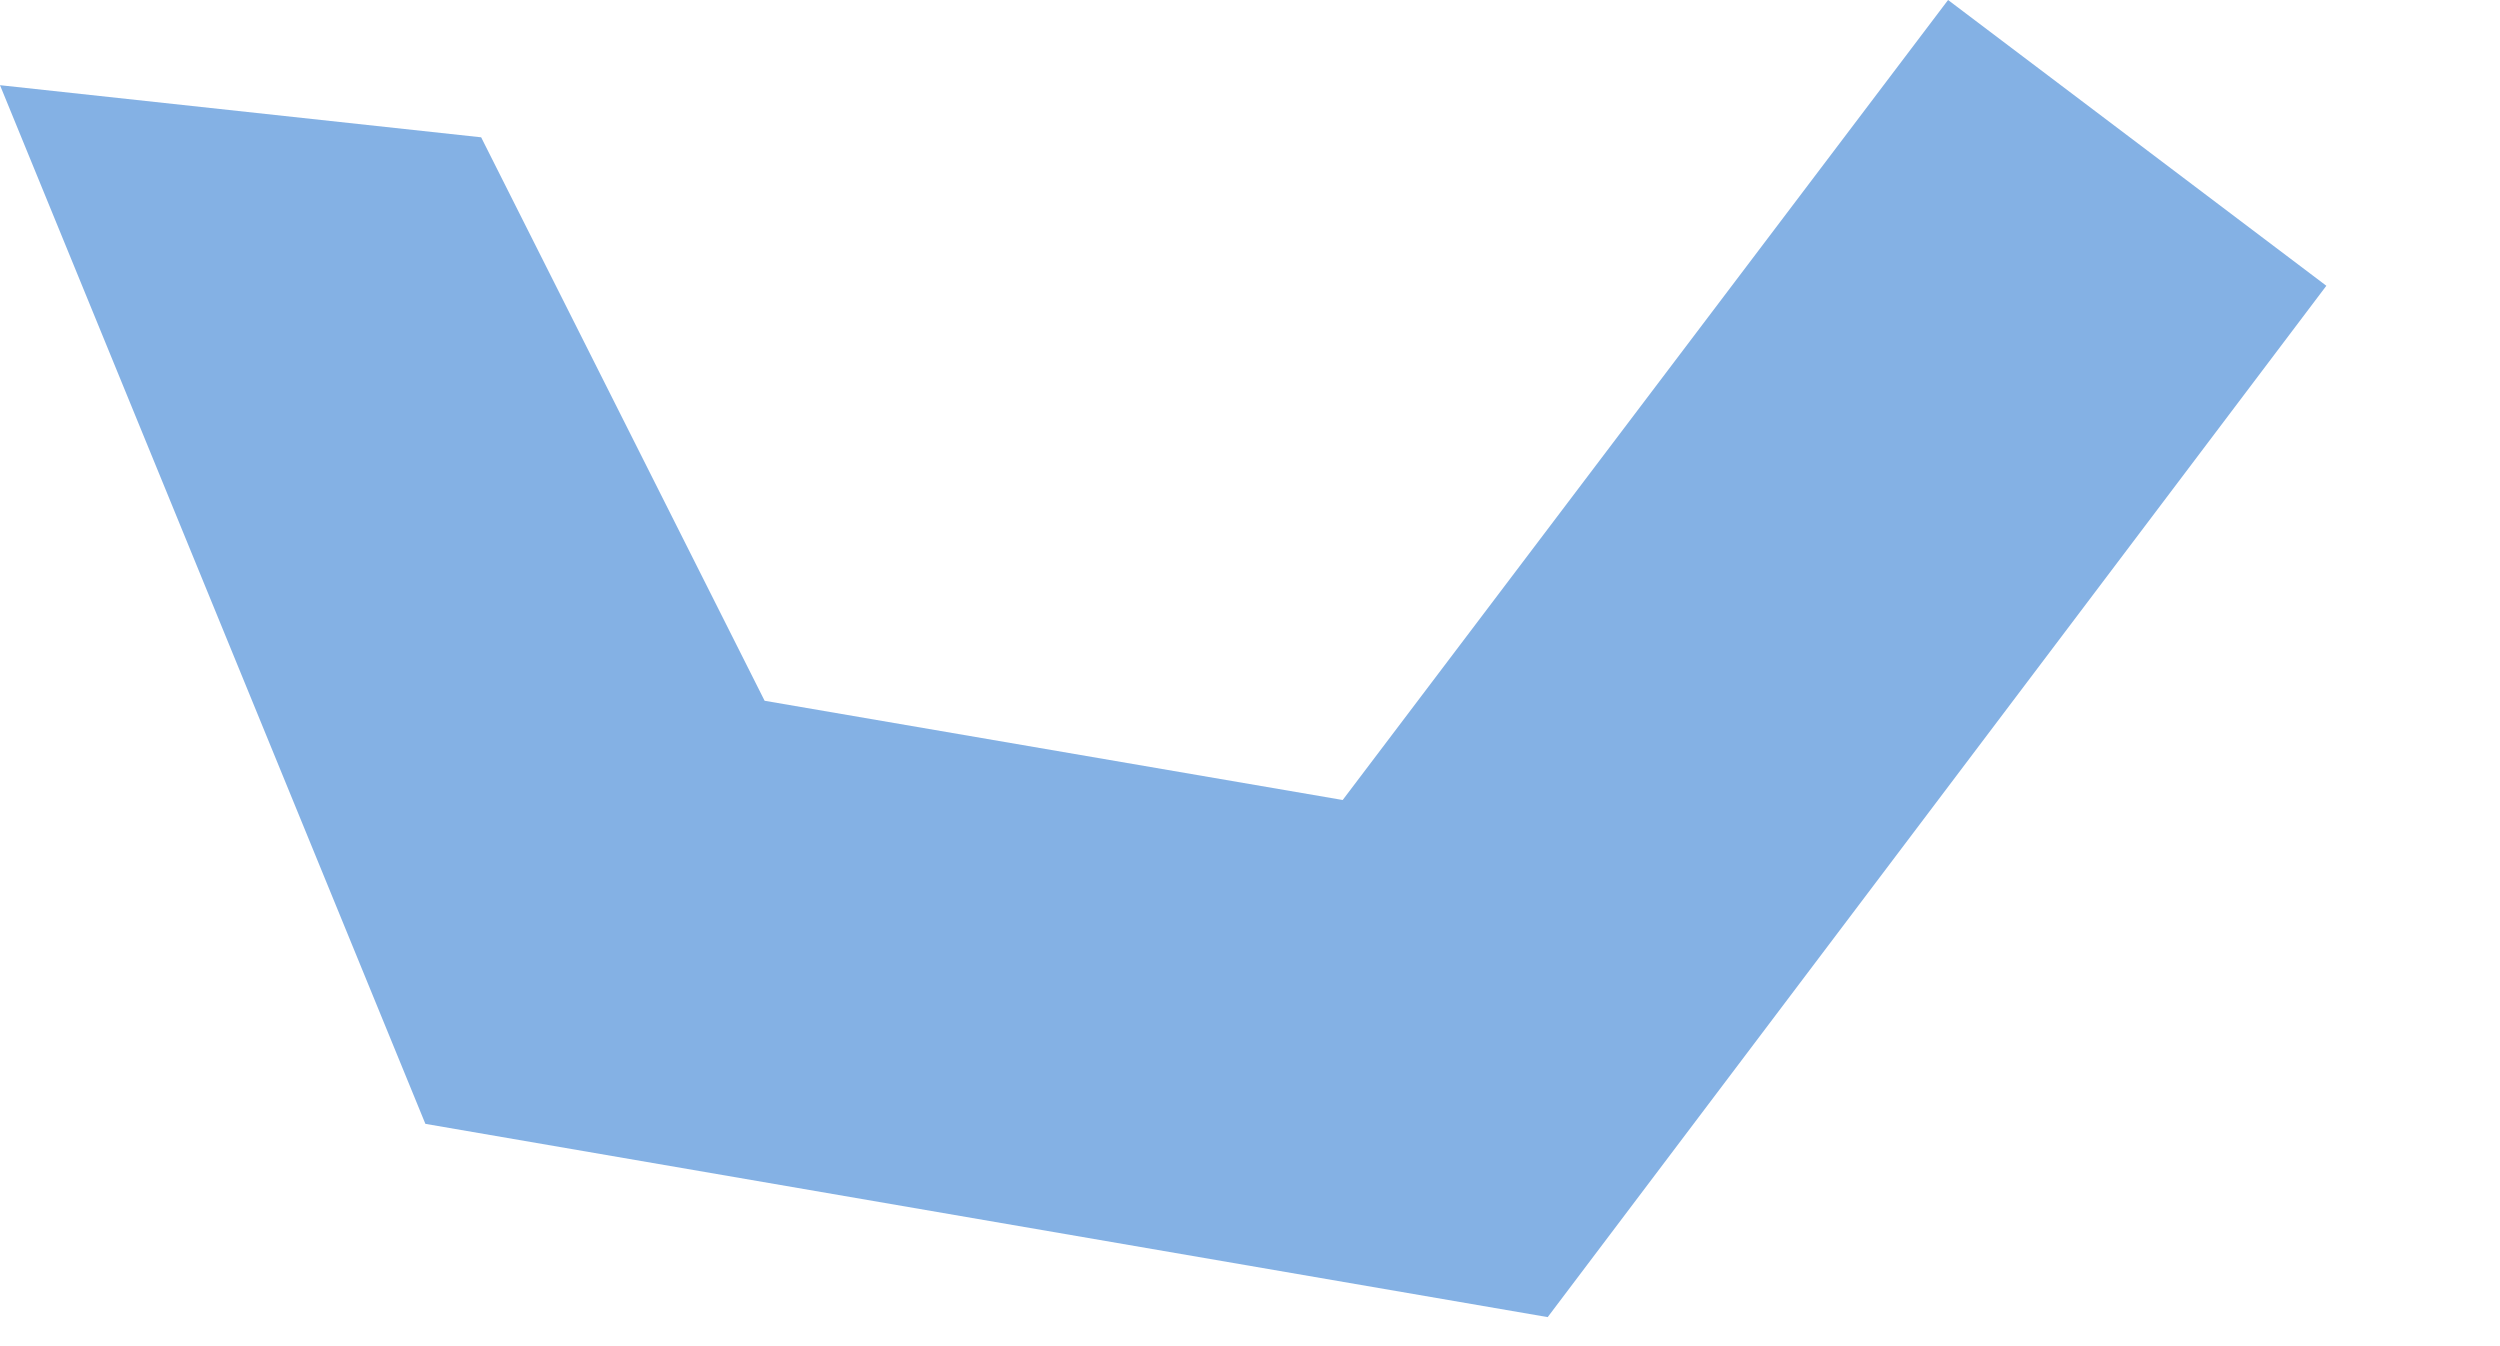 <?xml version="1.0" encoding="utf-8"?>
<svg xmlns="http://www.w3.org/2000/svg" fill="none" height="100%" overflow="visible" preserveAspectRatio="none" style="display: block;" viewBox="0 0 13 7" width="100%">
<path d="M12.097 1.486L8.048 6.849L2.212 5.844L0 0.443L2.502 0.714L3.976 3.644L6.982 4.16L10.13 0L12.097 1.486Z" fill="#84B1E4" id="Vector"/>
</svg>